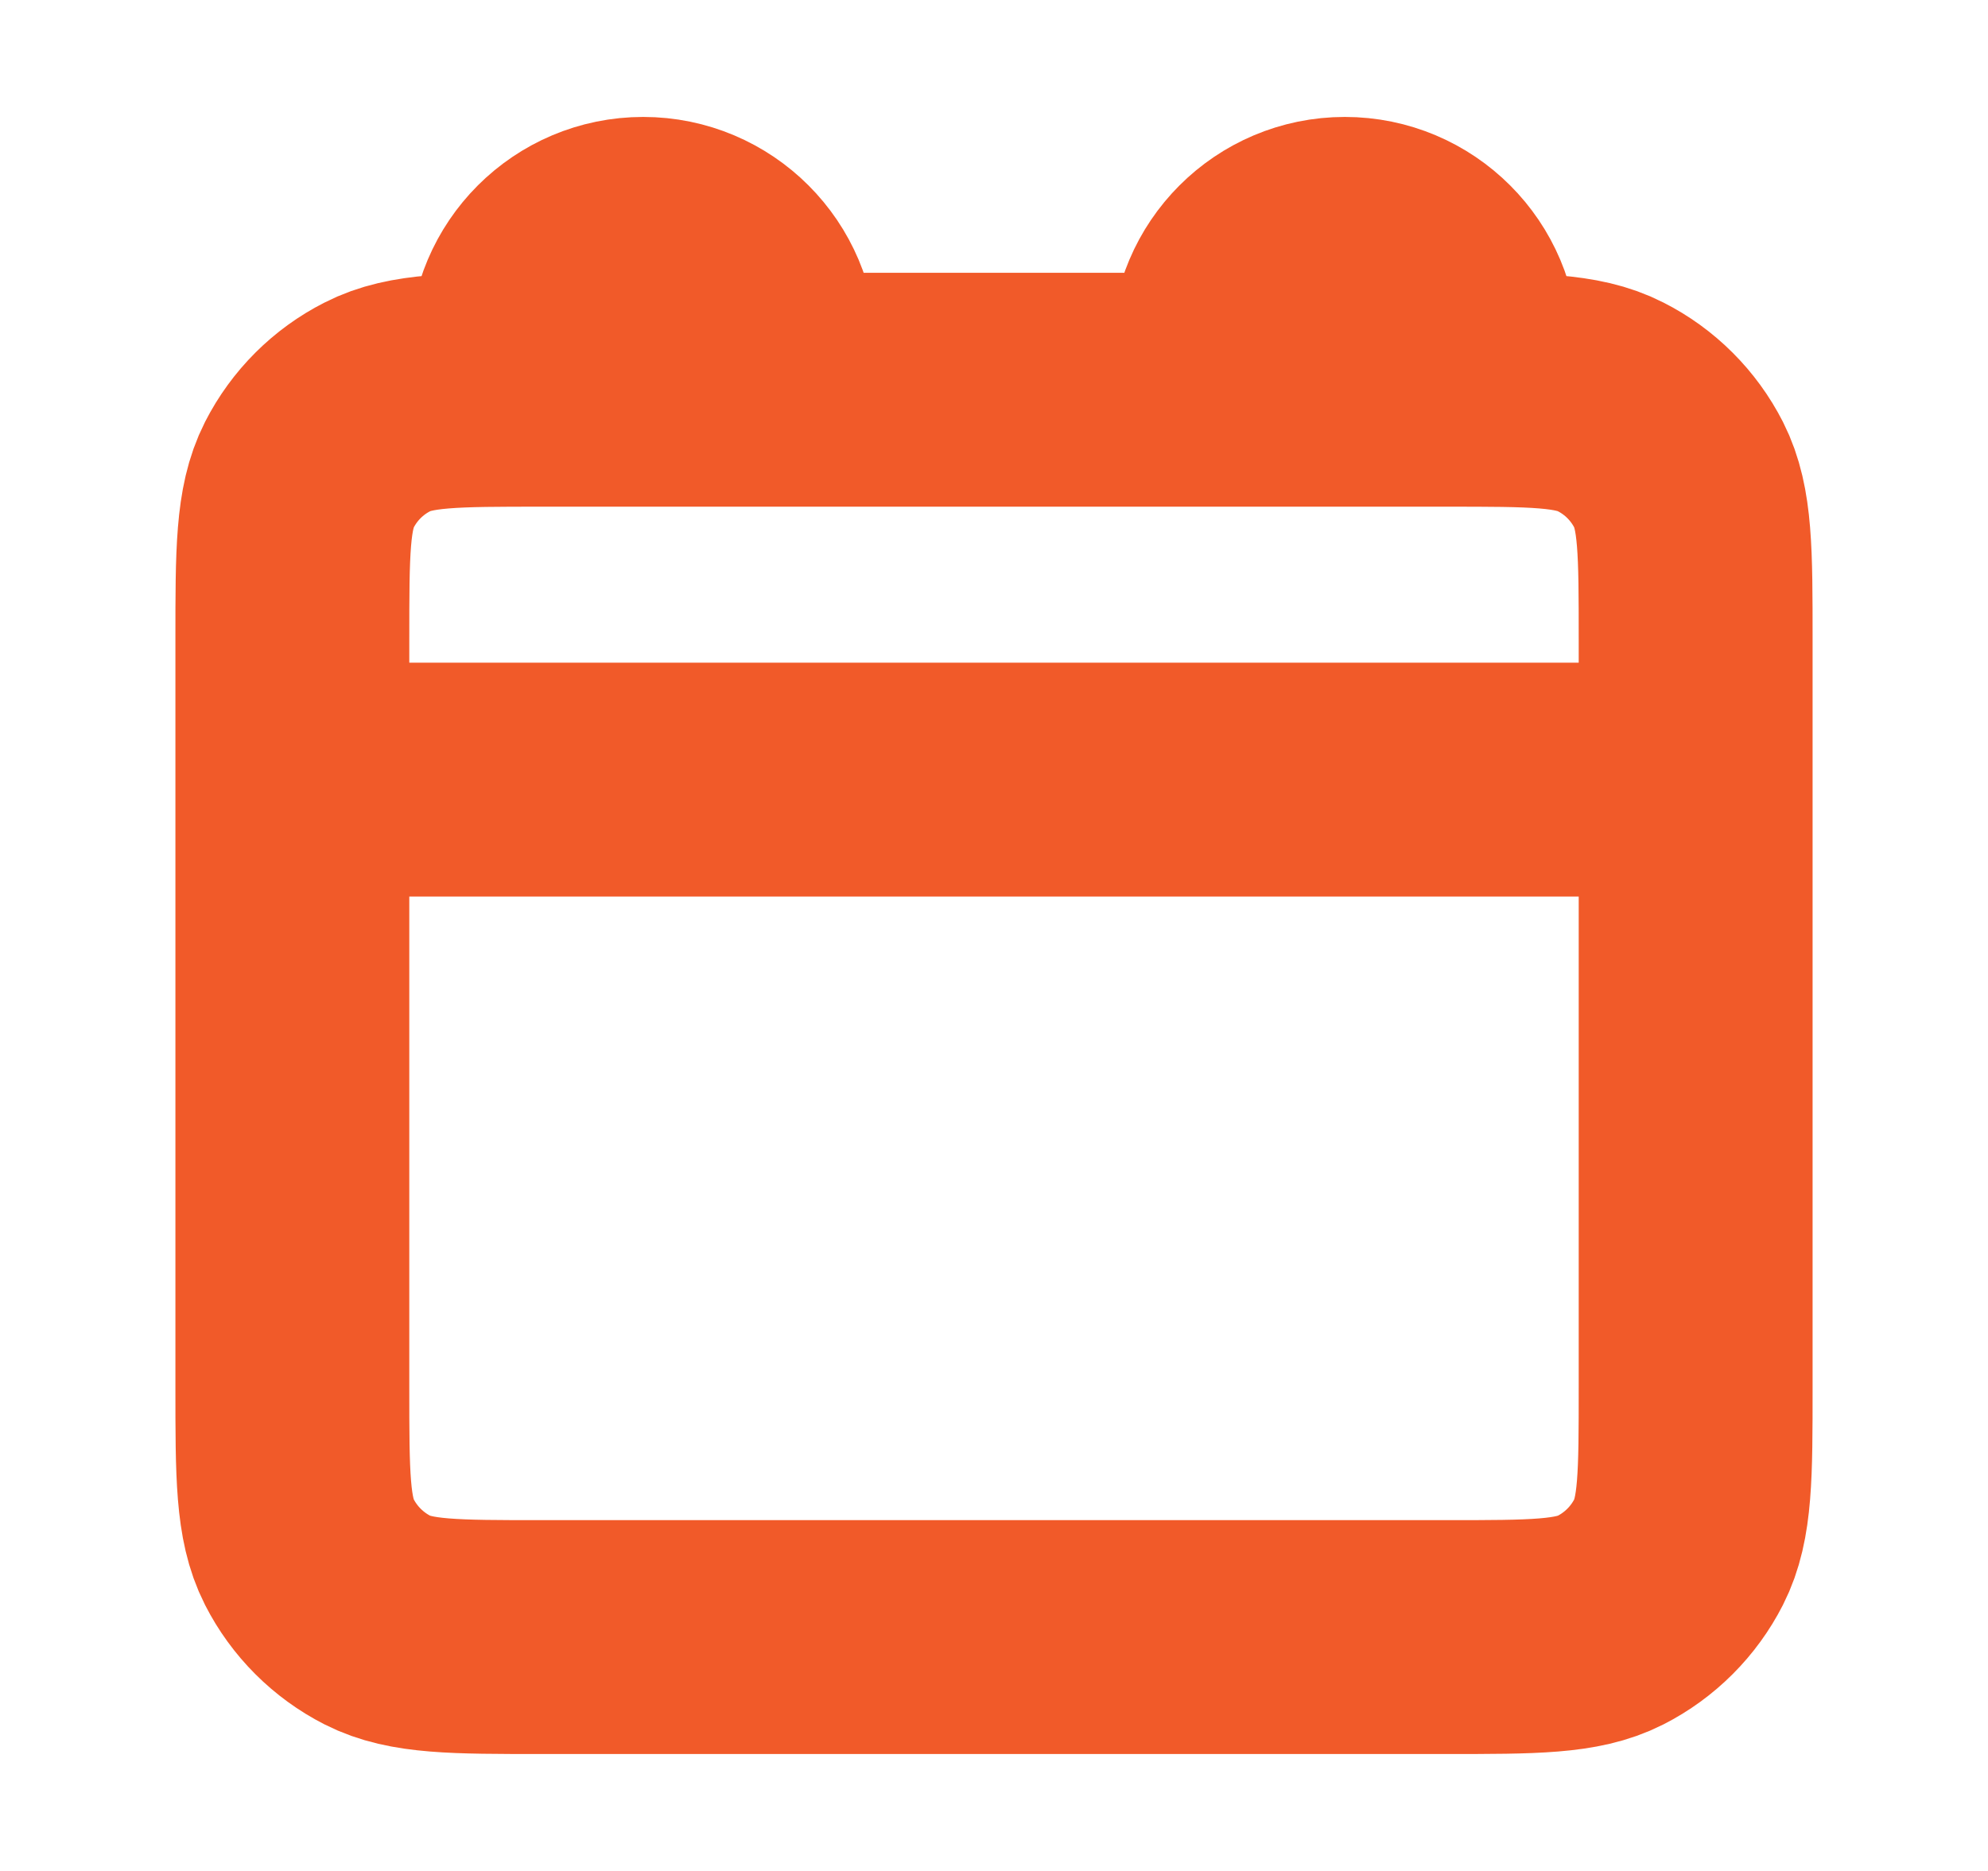 <svg width="17" height="16" viewBox="0 0 17 16" fill="none" xmlns="http://www.w3.org/2000/svg">
<path d="M2.5 6.667H14.5M6.5 3.333H4.633C3.887 3.333 3.513 3.333 3.228 3.479C2.977 3.606 2.773 3.81 2.645 4.061C2.5 4.347 2.5 4.72 2.5 5.467V11.867C2.5 12.613 2.5 12.987 2.645 13.272C2.773 13.523 2.977 13.727 3.228 13.855C3.513 14 3.887 14 4.633 14H12.367C13.113 14 13.487 14 13.772 13.855C14.023 13.727 14.227 13.523 14.355 13.272C14.5 12.987 14.5 12.613 14.5 11.867V5.467C14.5 4.72 14.5 4.347 14.355 4.061C14.227 3.81 14.023 3.606 13.772 3.479C13.487 3.333 13.113 3.333 12.367 3.333H10.5M6.5 3.333H10.5M6.5 3.333V3C6.5 2.448 6.052 2 5.5 2C4.948 2 4.5 2.448 4.5 3V3.333M10.5 3.333V3C10.5 2.448 10.948 2 11.5 2C12.052 2 12.5 2.448 12.5 3V3.333" stroke="#F15A29" stroke-width="2" stroke-linecap="round"/>
</svg>
